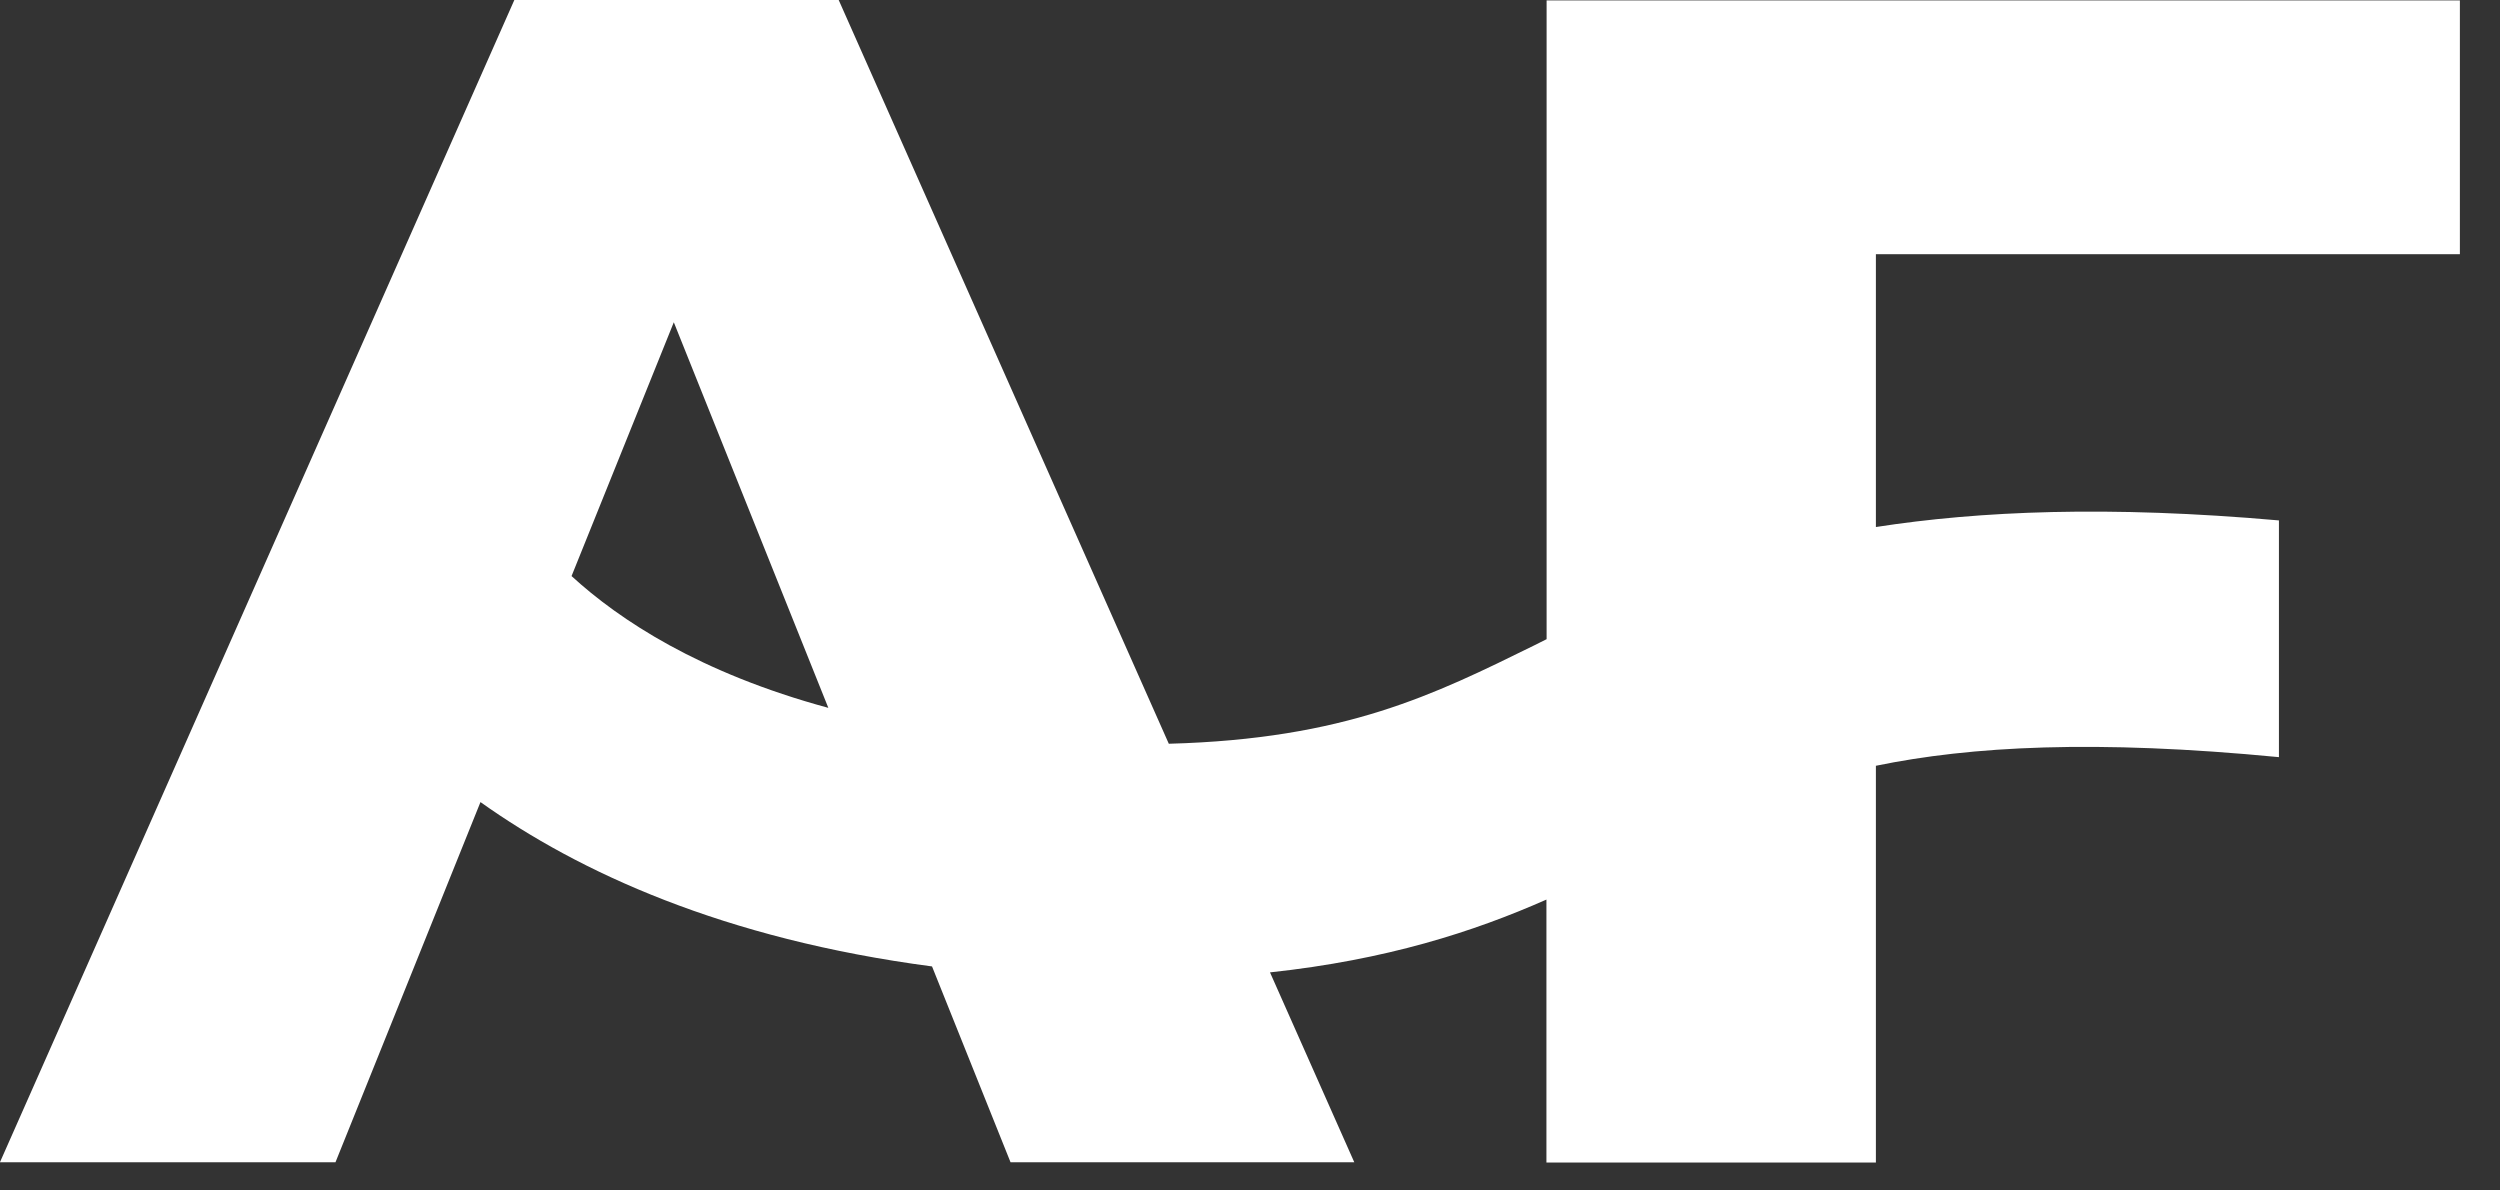 <svg width="42" height="20" viewBox="0 0 42 20" fill="none" xmlns="http://www.w3.org/2000/svg">
<rect x="0" y="0" width="42" height="20" fill="#333333" stroke="none"/>
<path d="M25.983 10.738C25.917 10.773 25.848 10.804 25.782 10.839C24.092 11.67 22.606 12.415 19.636 12.495L14.09 0H8.641L-0.001 19.526H5.636L8.072 13.475C9.72 14.649 12.157 15.775 15.658 16.236L16.977 19.526H22.752L21.336 16.336C23.297 16.125 24.755 15.654 25.98 15.113V19.53H31.515V12.865C33.115 12.536 35.201 12.422 38.286 12.72V8.743C35.416 8.49 33.257 8.584 31.515 8.854V4.271H41.326V0.007H25.983V10.738ZM9.602 9.678L11.32 5.414L13.916 11.892C11.754 11.306 10.407 10.416 9.602 9.678Z" fill="white"/>
</svg>
